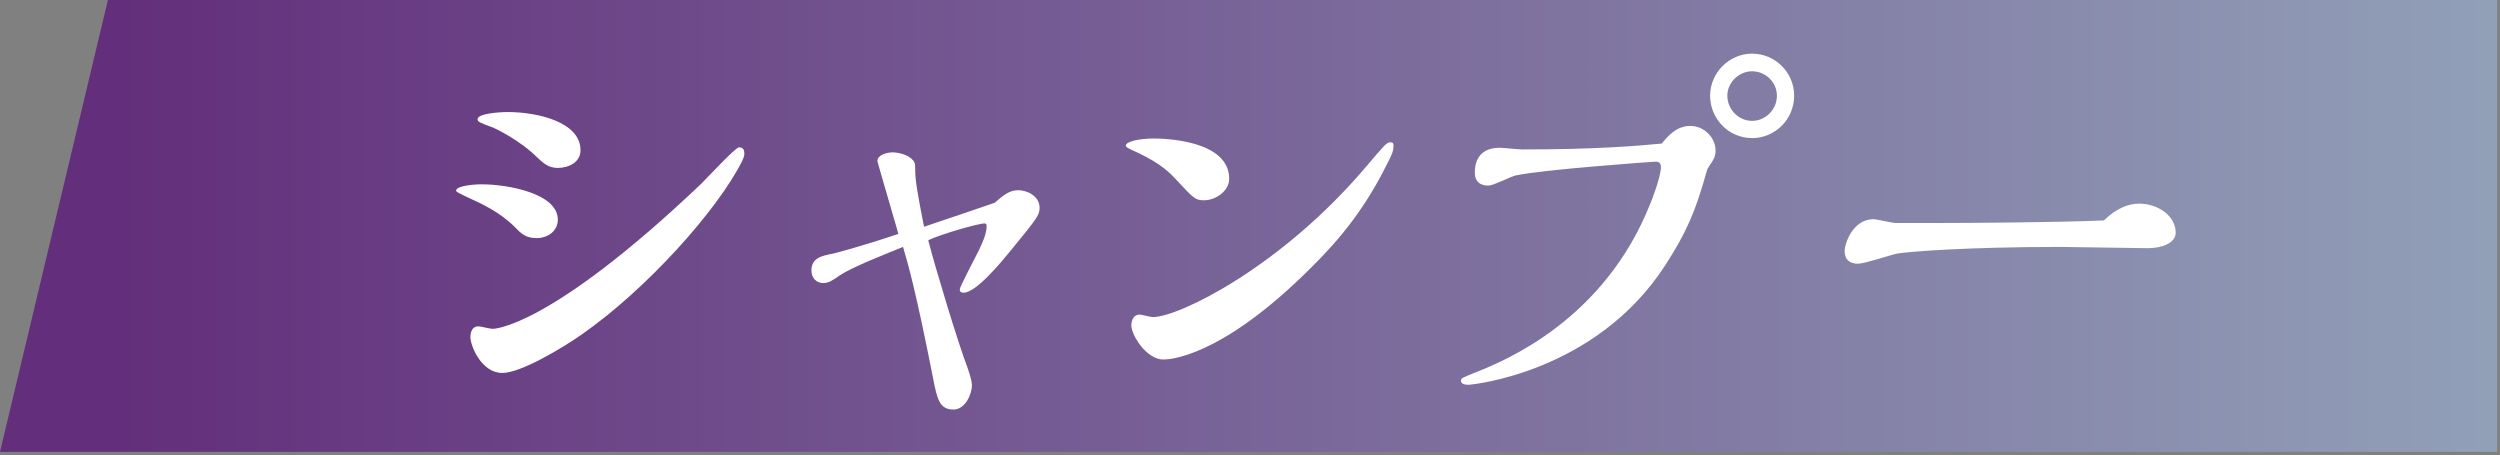 <svg width="357" height="65" viewBox="0 0 357 65" fill="none" xmlns="http://www.w3.org/2000/svg">
<rect x="0" y="0" width="357" height="65" fill="#808080" stroke="none"/>
<path opacity="0.7" d="M356.59 64.53H0L15.41 0H356.59V64.53Z" fill="url(#paint0_linear_3147_1725)"/>
<path d="M82.897 21.46C82.897 23.2 81.157 23.98 79.657 23.98C78.337 23.98 77.617 23.32 76.777 22.54C74.257 20.02 70.837 18.4 70.417 18.22C68.437 17.5 68.197 17.38 68.197 17.02C68.197 16.24 71.137 16 72.517 16C76.657 16 82.897 17.38 82.897 21.46ZM105.997 22.96C102.457 30.04 92.257 41.38 83.017 47.8C80.197 49.78 74.317 53.26 71.737 53.26C68.737 53.26 67.177 49.36 67.177 48.16C67.177 47.32 67.477 46.6 68.317 46.6C68.617 46.6 69.997 46.96 70.357 46.96C70.477 46.96 78.397 46.9 100.117 26.26C100.957 25.42 105.037 21.04 105.517 21.04C106.177 21.04 106.297 21.46 106.297 22C106.297 22.24 106.117 22.72 105.997 22.96ZM79.657 31.36C79.657 32.92 78.337 34 76.597 34C75.157 34 74.437 33.4 73.537 32.44C71.377 30.28 68.737 29.08 67.297 28.42C65.377 27.52 65.137 27.4 65.137 27.22C65.137 26.56 67.537 26.32 68.737 26.32C72.577 26.32 79.657 27.64 79.657 31.36ZM142.033 28.96C143.293 27.88 144.133 27.16 145.393 27.16C146.593 27.16 148.453 27.94 148.453 29.68C148.453 30.76 148.033 31.24 144.313 35.8C142.993 37.42 139.393 41.8 137.593 41.8C137.353 41.8 137.053 41.74 137.053 41.32C137.053 40.96 139.333 36.64 139.753 35.8C140.293 34.66 140.893 33.4 140.893 32.26C140.893 32.02 140.773 31.9 140.593 31.9C139.753 31.9 134.473 33.4 132.553 34.3C133.513 38.08 136.813 49 138.193 52.6C138.613 53.8 138.793 54.64 138.793 55C138.793 56.2 137.893 58.48 136.153 58.48C134.113 58.48 133.813 56.92 133.213 53.86C130.753 41.38 129.673 37.72 128.953 35.26C126.313 36.34 121.693 38.14 119.893 39.34C118.873 40.06 118.333 40.42 117.553 40.42C116.533 40.42 115.873 39.64 115.873 38.62C115.873 36.82 117.373 36.52 118.933 36.22C119.233 36.16 122.953 35.2 128.293 33.4C127.873 31.9 125.293 23.14 125.293 23.02C125.293 22.12 126.613 21.76 127.453 21.76C128.233 21.76 129.673 22.06 130.333 22.84C130.693 23.2 130.693 23.5 130.693 24.28C130.693 25.78 131.053 27.82 131.953 32.38C133.273 31.96 141.673 29.08 142.033 28.96ZM164.609 45.28C168.389 45.28 182.969 38.08 195.029 23.86C197.729 20.68 198.029 20.32 198.509 20.32C198.929 20.32 198.989 20.5 198.989 20.8C198.989 21.58 198.809 22 197.969 23.62C194.009 31.6 189.269 36.22 186.209 39.22C173.969 51.1 166.949 51.34 166.109 51.34C163.769 51.34 161.549 47.92 161.549 46.42C161.549 46.3 161.609 44.92 162.749 44.92C162.989 44.92 164.309 45.28 164.609 45.28ZM175.529 25.54C175.529 27.22 173.669 28.6 171.929 28.6C170.669 28.6 170.429 28.3 167.969 25.66C167.189 24.82 165.929 23.44 162.509 21.82C161.189 21.22 160.769 21.04 160.769 20.8C160.769 20.2 162.689 19.78 164.789 19.78C166.109 19.78 175.529 19.96 175.529 25.54ZM256.203 13.66C256.203 17.08 253.443 19.72 250.203 19.72C246.843 19.72 244.203 16.96 244.203 13.66C244.203 10.42 246.903 7.66 250.203 7.66C253.443 7.66 256.203 10.3 256.203 13.66ZM237.303 20.5C238.083 19.54 239.343 17.98 241.383 17.98C243.303 17.98 244.983 19.6 244.983 21.52C244.983 22.24 244.743 22.72 244.383 23.26C243.843 24.04 243.783 24.16 243.663 24.64C242.103 30.22 240.843 33.16 237.783 37.9C227.823 53.26 210.123 54.94 209.763 54.94C209.403 54.94 208.623 54.94 208.623 54.34C208.623 53.98 208.863 53.92 210.963 53.08C214.983 51.46 229.143 45.64 235.683 29.02C235.743 28.96 237.183 25.24 237.183 23.86C237.183 23.32 236.883 23.08 236.463 23.08C236.163 23.08 220.203 24.22 216.423 25.06C215.823 25.18 213.243 26.5 212.583 26.5C212.163 26.5 210.603 26.5 210.603 24.64C210.603 24.04 210.603 21.1 214.143 21.1C214.623 21.1 216.843 21.34 217.383 21.34C227.823 21.34 233.523 20.86 237.303 20.5ZM253.743 13.66C253.743 11.74 252.123 10.18 250.203 10.18C248.283 10.18 246.663 11.8 246.663 13.66C246.663 15.64 248.283 17.26 250.203 17.26C252.063 17.26 253.743 15.7 253.743 13.66ZM300.429 31.48C302.349 29.62 304.089 29.08 305.469 29.08C308.229 29.08 310.689 30.88 310.689 33.22C310.689 34.66 308.829 35.44 306.669 35.44C304.869 35.44 296.109 35.26 294.129 35.26C281.169 35.26 272.529 35.92 270.849 36.22C270.009 36.4 266.229 37.66 265.329 37.66C264.669 37.66 263.409 37.48 263.409 35.8C263.409 34.96 264.489 31.3 267.549 31.3C267.969 31.3 270.189 31.84 270.669 31.84H277.509C280.389 31.84 293.289 31.78 300.429 31.48Z" fill="white"/>
<defs>
<linearGradient id="paint0_linear_3147_1725" x1="15.41" y1="32.26" x2="372.01" y2="32.26" gradientUnits="userSpaceOnUse">
<stop stop-color="#570C7A"/>
<stop offset="1" stop-color="#9CB5D4"/>
</linearGradient>
</defs>
</svg>
